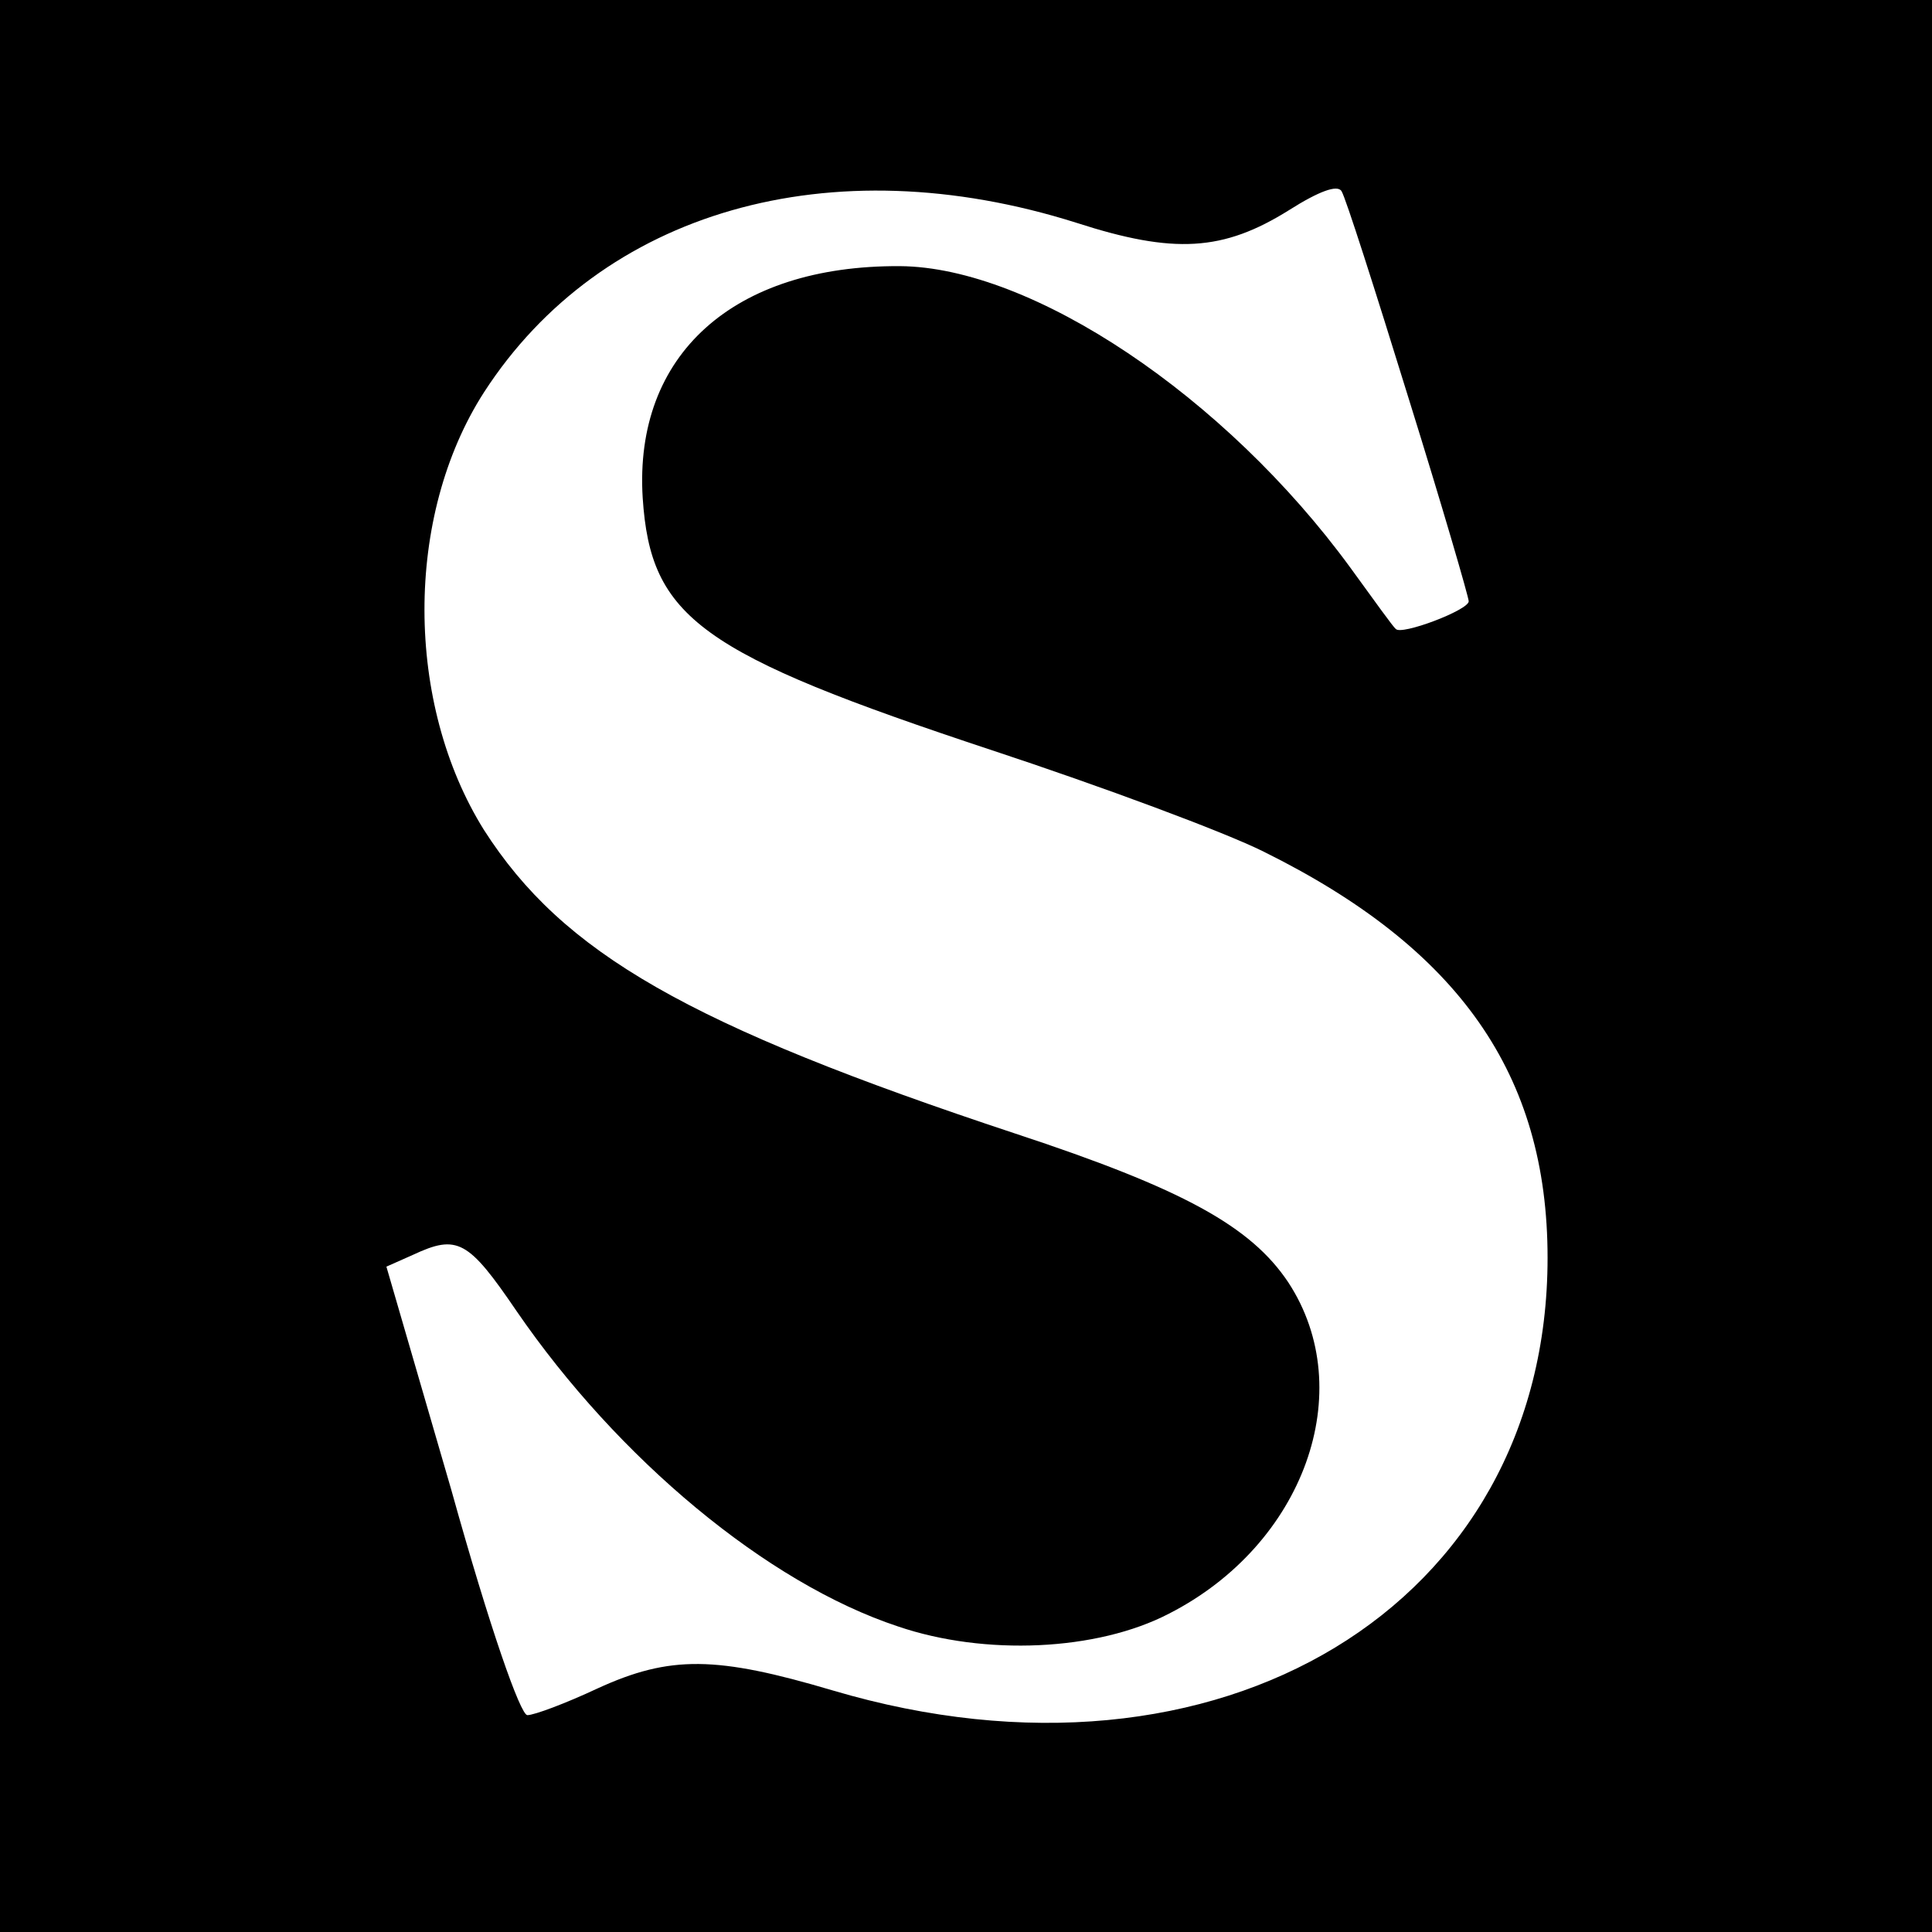 <?xml version="1.0" standalone="no"?>
<!DOCTYPE svg PUBLIC "-//W3C//DTD SVG 20010904//EN"
 "http://www.w3.org/TR/2001/REC-SVG-20010904/DTD/svg10.dtd">
<svg version="1.0" xmlns="http://www.w3.org/2000/svg"
 width="196pt" height="196pt" viewBox="0 0 196 196"
 preserveAspectRatio="xMidYMid meet">
<g transform="translate(0,196) scale(0.1,-0.1)"
fill="#000000" stroke="none">
<path d="M0 980 l0 -980 980 0 980 0 0 980 0 980 -980 0 -980 0 0 -980z m1429
576 c34 -109 61 -202 61 -206 0 -9 -69 -35 -74 -28 -2 1 -22 29 -46 62 -127
174 -323 305 -457 306 -169 1 -270 -90 -261 -235 8 -122 58 -158 354 -256 112
-37 236 -83 276 -103 198 -98 288 -226 288 -412 0 -353 -333 -555 -725 -439
-118 35 -165 36 -239 2 -32 -15 -64 -27 -71 -27 -7 0 -38 88 -77 228 l-66 227
27 12 c45 21 56 15 105 -57 103 -150 254 -276 387 -320 88 -30 202 -25 275 13
137 70 193 226 121 336 -38 57 -107 95 -277 151 -332 110 -459 183 -539 308
-80 128 -81 318 0 444 119 184 351 251 601 172 99 -32 149 -29 216 13 30 19
49 26 53 19 4 -6 34 -100 68 -210z"/>
</g>
</svg>

